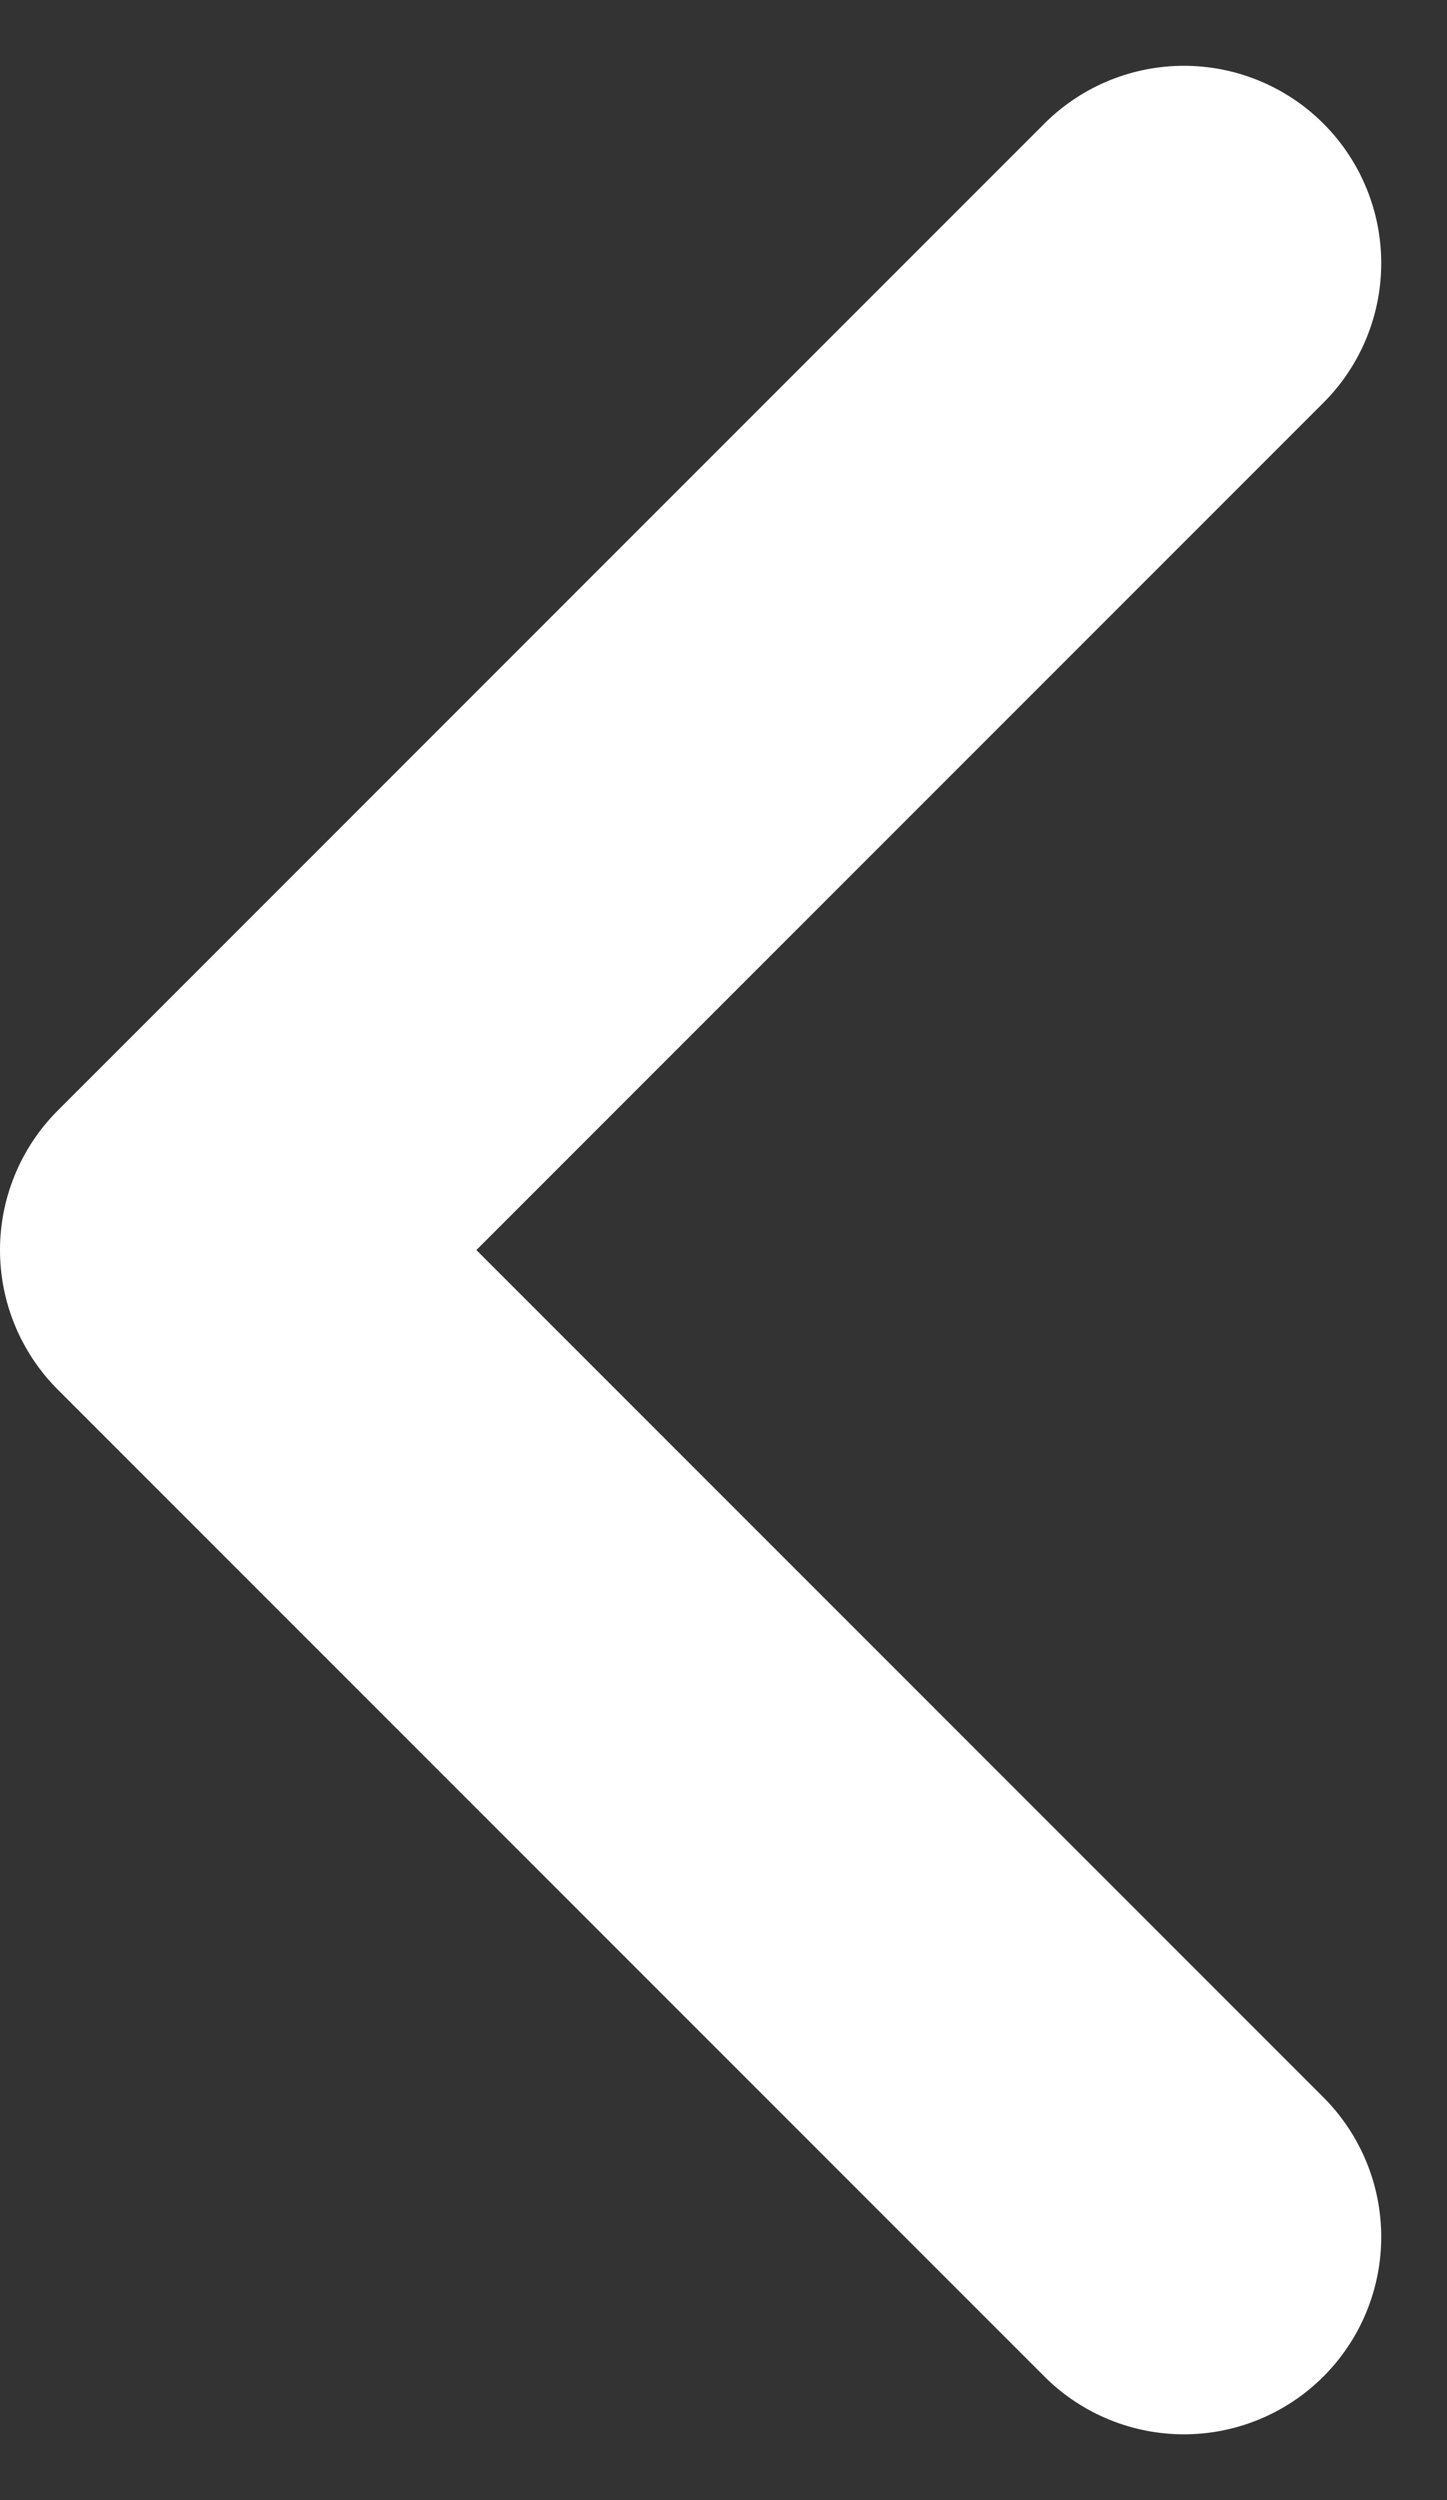 <svg width="11" height="19" viewBox="0 0 11 19" fill="none" xmlns="http://www.w3.org/2000/svg">
<rect x="0" y="0" width="11" height="19" fill="#333333" stroke="none"/>
<path d="M9 2L1.5 9.5L9 17" stroke="#ffffff" stroke-width="3" stroke-linecap="round" stroke-linejoin="round"/>
</svg>
